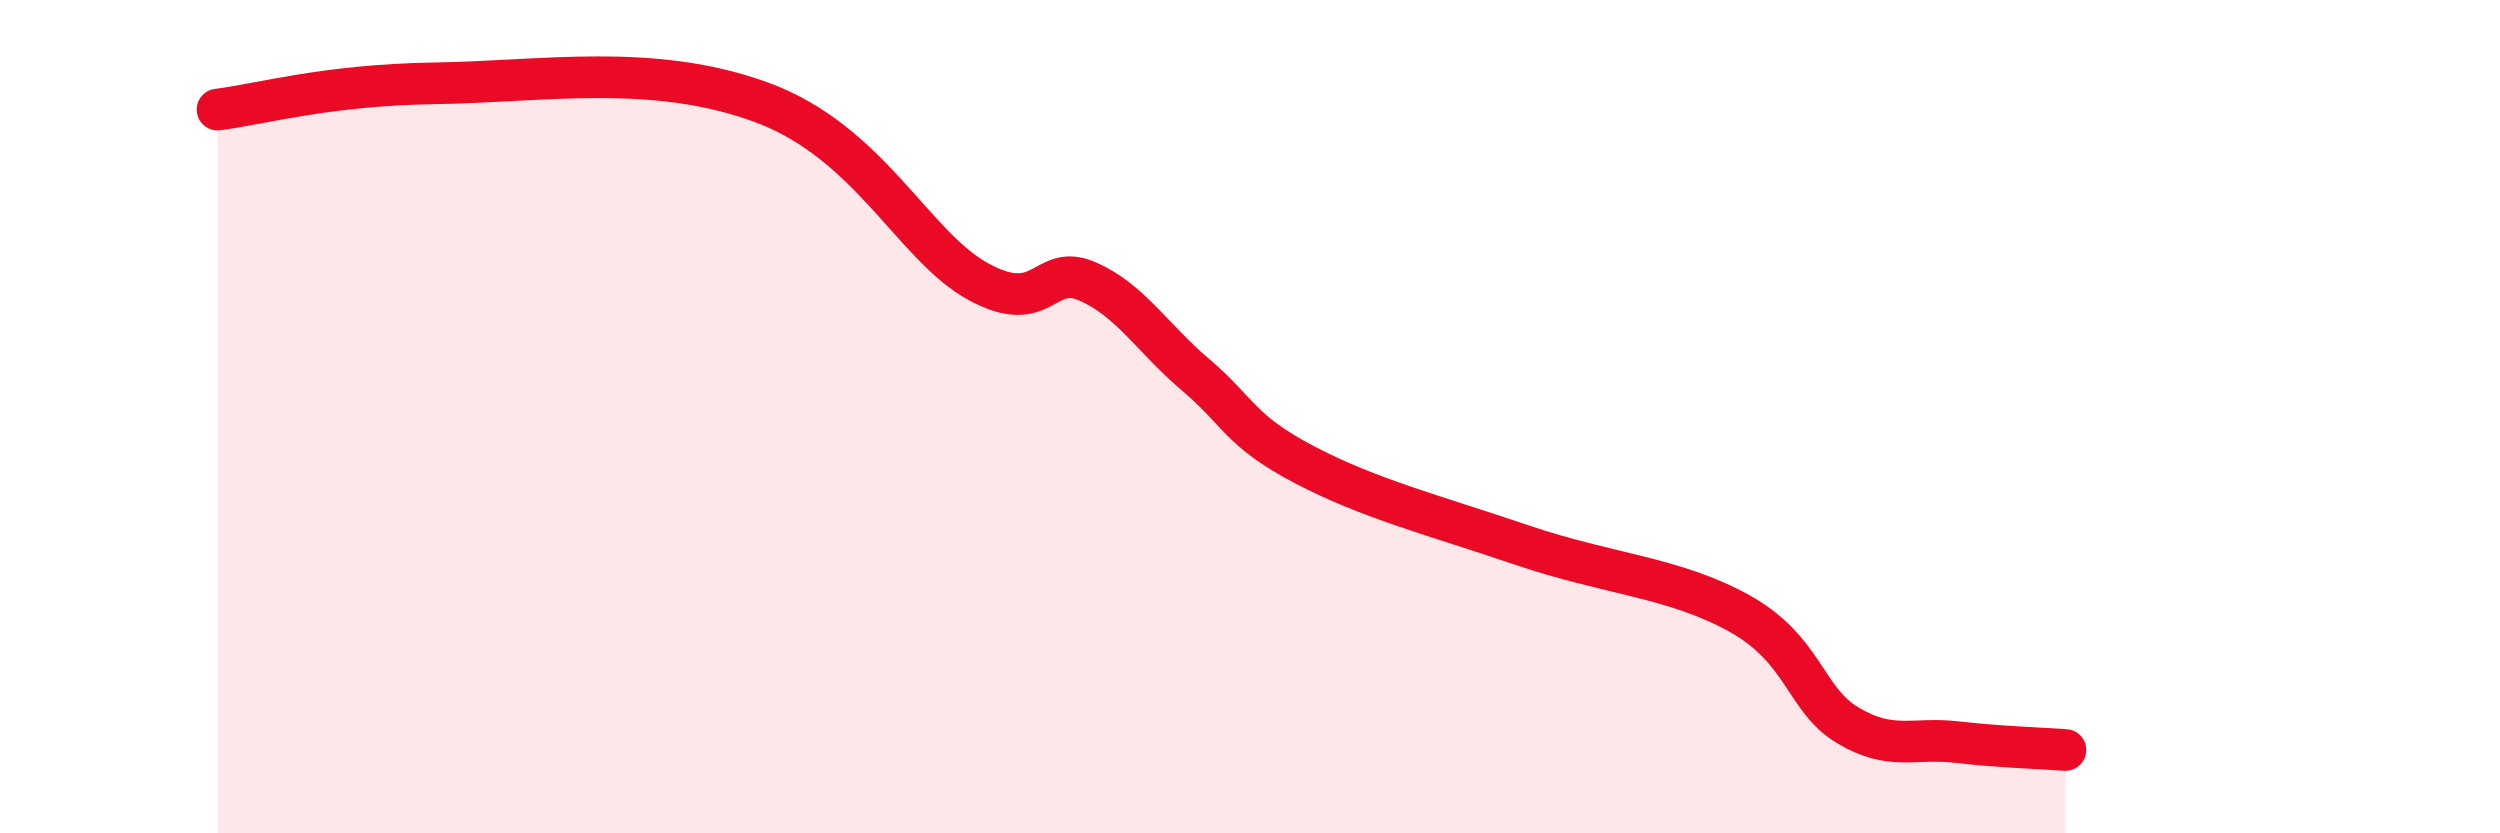
    <svg width="60" height="20" viewBox="0 0 60 20" xmlns="http://www.w3.org/2000/svg">
      <path
        d="M 5.22,2.63 C 6.26,2.5 7.82,2.04 10.43,2 C 13.04,1.96 15.65,1.5 18.26,2.45 C 20.87,3.4 21.91,5.9 23.48,6.76 C 25.05,7.62 25.05,6.3 26.09,6.75 C 27.13,7.2 27.66,8.12 28.7,9 C 29.74,9.88 29.74,10.33 31.3,11.15 C 32.86,11.97 34.43,12.37 36.52,13.08 C 38.61,13.79 40.17,13.85 41.74,14.72 C 43.31,15.59 43.31,16.79 44.35,17.41 C 45.39,18.03 45.92,17.69 46.96,17.81 C 48,17.93 49.05,17.96 49.57,18L49.57 20L5.22 20Z"
        fill="#EB0A25"
        opacity="0.1"
        stroke-linecap="round"
        stroke-linejoin="round"
      />
      <path
        d="M 5.22,2.63 C 6.26,2.5 7.82,2.04 10.43,2 C 13.04,1.96 15.65,1.5 18.26,2.45 C 20.87,3.4 21.91,5.9 23.48,6.76 C 25.05,7.62 25.05,6.3 26.09,6.75 C 27.13,7.2 27.66,8.12 28.7,9 C 29.74,9.88 29.74,10.33 31.3,11.15 C 32.86,11.97 34.43,12.37 36.52,13.08 C 38.61,13.79 40.17,13.85 41.74,14.72 C 43.31,15.59 43.31,16.79 44.35,17.41 C 45.39,18.03 45.92,17.69 46.96,17.81 C 48,17.93 49.05,17.96 49.57,18"
        stroke="#EB0A25"
        stroke-width="1"
        fill="none"
        stroke-linecap="round"
        stroke-linejoin="round"
      />
    </svg>
  